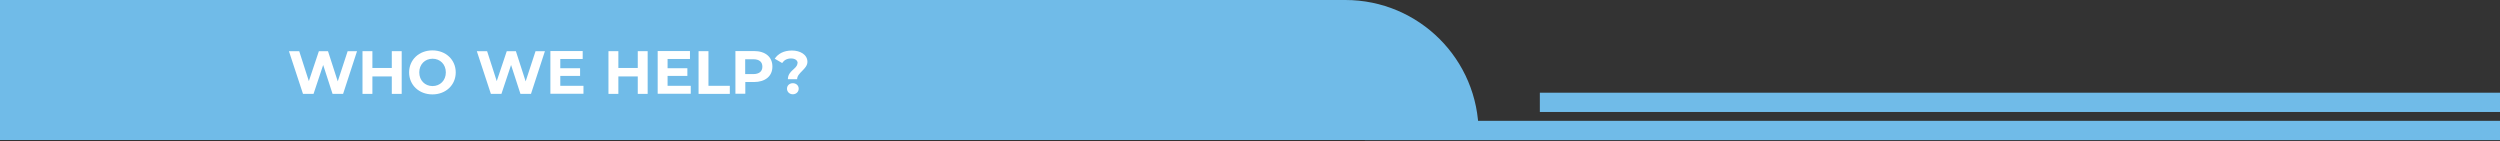 <?xml version="1.0" encoding="UTF-8"?>
<svg id="Capa_1" xmlns="http://www.w3.org/2000/svg" version="1.1" viewBox="0 0 1920 108.4">
  <rect x="0" y="0" width="1920" height="108.4" fill="#333333" stroke="none"/>
  <!-- Generator: Adobe Illustrator 29.5.1, SVG Export Plug-In . SVG Version: 2.1.0 Build 141)  -->
  <g>
    <path d="M1135.6,107.5H0V0h1033.2c56.6,0,102.4,45.8,102.4,102.4v5.1Z" style="fill: #70bbe8;"/>
    <rect x="1048.2" y="92.8" width="871.8" height="14.8" style="fill: #70bbe8;"/>
    <rect x="1182.6" y="71.2" width="737.4" height="14.8" style="fill: #70bbe8;"/>
  </g>
  <g>
    <path d="M274.2,39.3l-10.7,32.8h-8.1l-7.2-22.2-7.4,22.2h-8.1l-10.8-32.8h7.9l7.4,23,7.7-23h7l7.5,23.2,7.6-23.2h7.3Z" style="fill: #fff;"/>
    <path d="M308.5,39.3v32.8h-7.6v-13.4h-14.9v13.4h-7.6v-32.8h7.6v12.9h14.9v-12.9h7.6Z" style="fill: #fff;"/>
    <path d="M314.2,55.6c0-9.7,7.6-16.9,17.9-16.9s17.9,7.2,17.9,16.9-7.6,16.9-17.9,16.9-17.9-7.2-17.9-16.9ZM342.4,55.6c0-6.2-4.4-10.5-10.2-10.5s-10.2,4.3-10.2,10.5,4.4,10.5,10.2,10.5,10.2-4.3,10.2-10.5Z" style="fill: #fff;"/>
    <path d="M418.5,39.3l-10.7,32.8h-8.1l-7.2-22.2-7.4,22.2h-8.1l-10.8-32.8h7.9l7.4,23,7.7-23h7l7.5,23.2,7.6-23.2h7.3Z" style="fill: #fff;"/>
    <path d="M448.1,65.9v6.1h-25.4v-32.8h24.8v6.1h-17.2v7.1h15.2v5.9h-15.2v7.6h17.8Z" style="fill: #fff;"/>
    <path d="M497.4,39.3v32.8h-7.6v-13.4h-14.9v13.4h-7.6v-32.8h7.6v12.9h14.9v-12.9h7.6Z" style="fill: #fff;"/>
    <path d="M530.5,65.9v6.1h-25.4v-32.8h24.8v6.1h-17.2v7.1h15.2v5.9h-15.2v7.6h17.8Z" style="fill: #fff;"/>
    <path d="M536.5,39.3h7.6v26.6h16.4v6.2h-24v-32.8Z" style="fill: #fff;"/>
    <path d="M593.2,51.2c0,7.3-5.5,11.8-14.2,11.8h-6.6v9h-7.6v-32.8h14.2c8.8,0,14.2,4.5,14.2,11.9ZM585.5,51.2c0-3.6-2.3-5.7-7-5.7h-6.2v11.4h6.2c4.6,0,7-2.1,7-5.7Z" style="fill: #fff;"/>
    <path d="M612.6,48.6c0-2.3-2-3.7-5.1-3.7s-5.3,1.3-6.8,3.5l-5.7-3.3c2.5-3.8,6.9-6.3,13.2-6.3s11.9,3.1,11.9,8.7-7.9,8.3-7.9,13.3h-7.1c0-6.6,7.3-8,7.3-12.1ZM604.4,68.1c0-2.4,1.9-4.2,4.5-4.2s4.5,1.8,4.5,4.2-1.9,4.3-4.5,4.3-4.5-1.9-4.5-4.3Z" style="fill: #fff;"/>
  </g>
</svg>